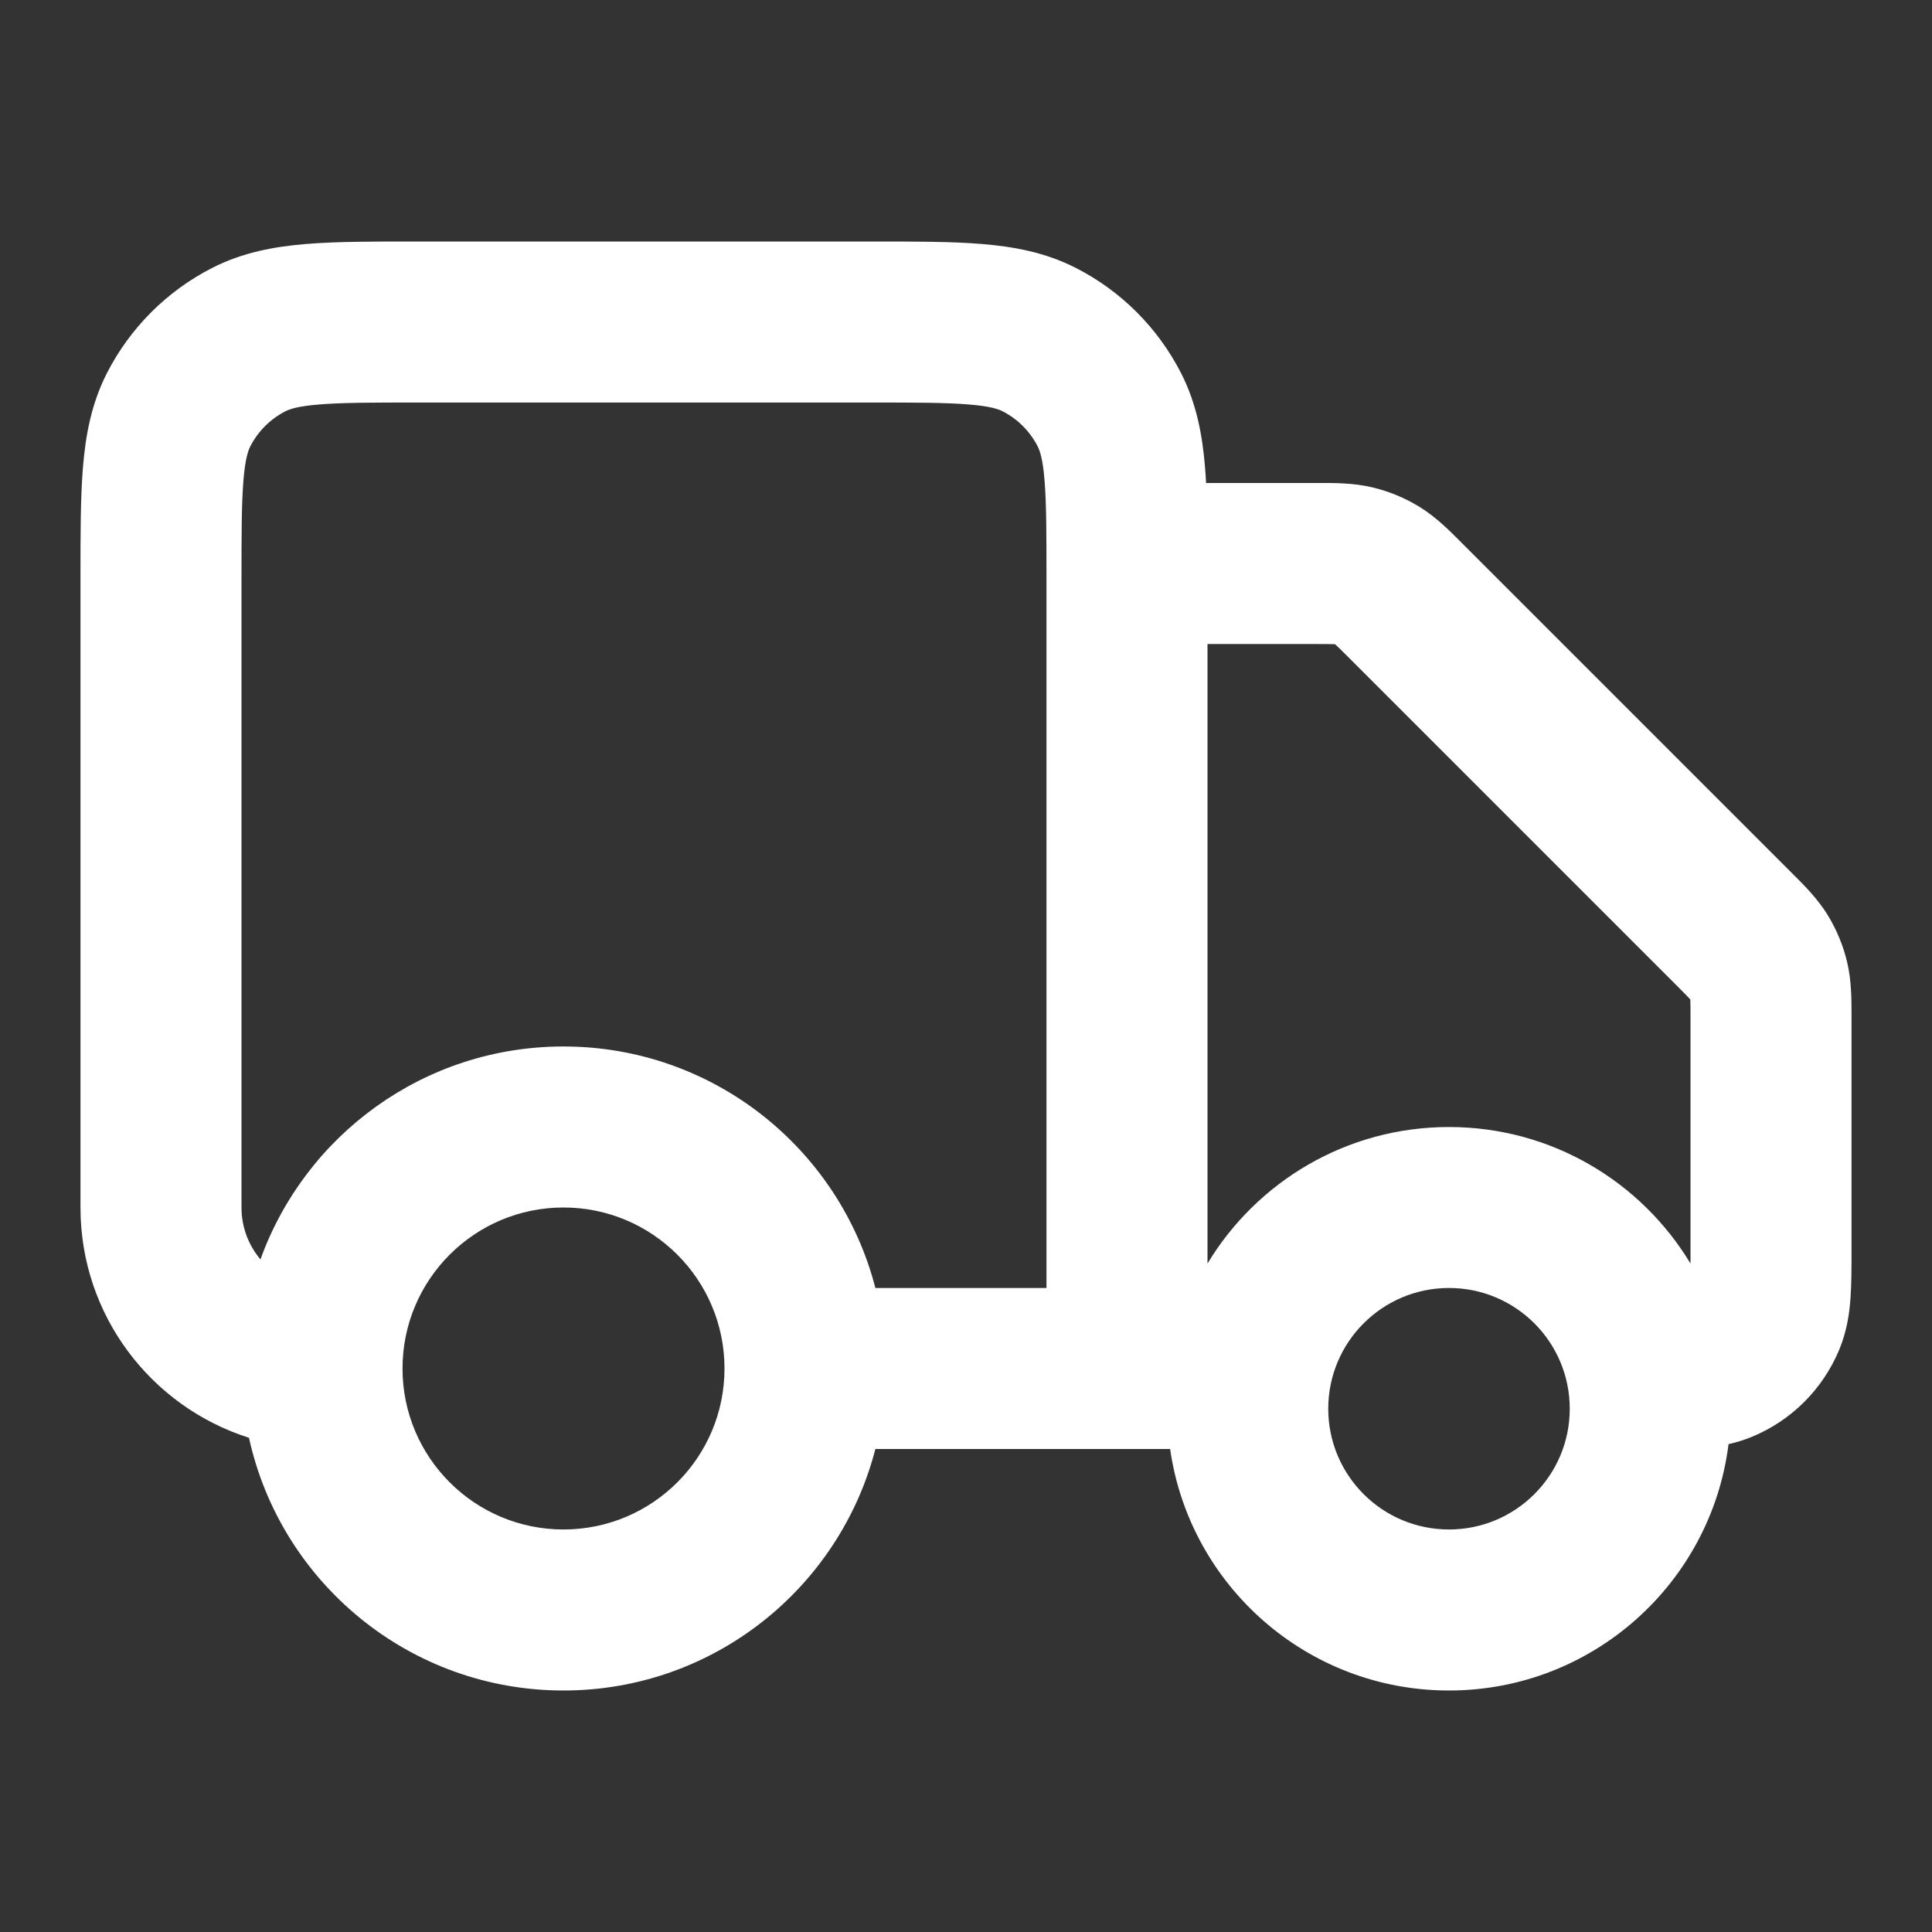 <svg width="32" height="32" viewBox="0 0 32 32" fill="none" xmlns="http://www.w3.org/2000/svg">
<rect x="0" y="0" width="32" height="32" fill="#333333" stroke="none"/>
<path fill-rule="evenodd" clip-rule="evenodd" d="M6.882 4H14.451C15.154 4 15.761 4 16.26 4.041C16.787 4.084 17.311 4.179 17.816 4.436C18.569 4.819 19.18 5.431 19.564 6.184C19.821 6.689 19.916 7.213 19.959 7.74C19.966 7.824 19.972 7.91 19.976 8H21.783C21.805 8 21.828 8 21.851 8C22.104 7.999 22.423 7.998 22.737 8.074C23.009 8.139 23.269 8.247 23.508 8.393C23.783 8.562 24.008 8.788 24.186 8.967C24.203 8.984 24.219 9 24.234 9.015L29.651 14.432C29.667 14.448 29.683 14.464 29.699 14.48C29.879 14.659 30.105 14.884 30.274 15.159C30.42 15.398 30.528 15.658 30.593 15.93C30.668 16.244 30.667 16.562 30.667 16.816C30.667 16.839 30.667 16.862 30.667 16.884V20.702C30.667 20.982 30.667 21.255 30.651 21.487C30.634 21.741 30.593 22.042 30.464 22.354C30.193 23.007 29.674 23.526 29.02 23.797C28.887 23.852 28.756 23.891 28.63 23.919C28.342 26.22 26.379 28 24 28C21.649 28 19.704 26.262 19.381 24H14.499C13.906 26.3 11.818 28 9.333 28C6.782 28 4.648 26.208 4.124 23.814C2.506 23.301 1.333 21.788 1.333 20L1.333 9.549C1.333 8.846 1.333 8.239 1.374 7.74C1.417 7.213 1.512 6.689 1.769 6.184C2.153 5.431 2.765 4.819 3.517 4.436C4.022 4.179 4.546 4.084 5.073 4.041C5.573 4 6.179 4 6.882 4ZM4.314 20.86C5.054 18.803 7.022 17.333 9.333 17.333C11.818 17.333 13.906 19.033 14.499 21.333H17.333V9.6C17.333 8.831 17.332 8.335 17.301 7.957C17.272 7.595 17.221 7.461 17.188 7.395C17.06 7.144 16.856 6.94 16.605 6.812C16.539 6.778 16.405 6.728 16.043 6.699C15.665 6.668 15.169 6.667 14.4 6.667H6.933C6.165 6.667 5.668 6.668 5.29 6.699C4.928 6.728 4.794 6.778 4.728 6.812C4.477 6.94 4.273 7.144 4.145 7.395C4.112 7.461 4.061 7.595 4.032 7.957C4.001 8.335 4 8.831 4 9.6V20C4 20.328 4.118 20.627 4.314 20.86ZM20 20.928V10.667H21.783C21.958 10.667 22.045 10.667 22.108 10.67C22.11 10.67 22.111 10.67 22.113 10.67C22.114 10.671 22.115 10.672 22.116 10.673C22.163 10.716 22.225 10.777 22.349 10.901L27.766 16.318C27.889 16.442 27.951 16.503 27.993 16.55C27.994 16.551 27.995 16.553 27.997 16.554C27.997 16.555 27.997 16.557 27.997 16.558C28 16.622 28 16.709 28 16.884V20.667C28 20.766 28 20.852 28 20.928C27.183 19.573 25.697 18.667 24 18.667C22.302 18.667 20.817 19.573 20 20.928ZM9.333 20C7.861 20 6.667 21.194 6.667 22.667C6.667 24.139 7.861 25.333 9.333 25.333C10.806 25.333 12 24.139 12 22.667C12 21.194 10.806 20 9.333 20ZM24 21.333C22.895 21.333 22 22.229 22 23.333C22 24.438 22.895 25.333 24 25.333C25.105 25.333 26 24.438 26 23.333C26 22.229 25.105 21.333 24 21.333Z" fill="white"/>
</svg>
